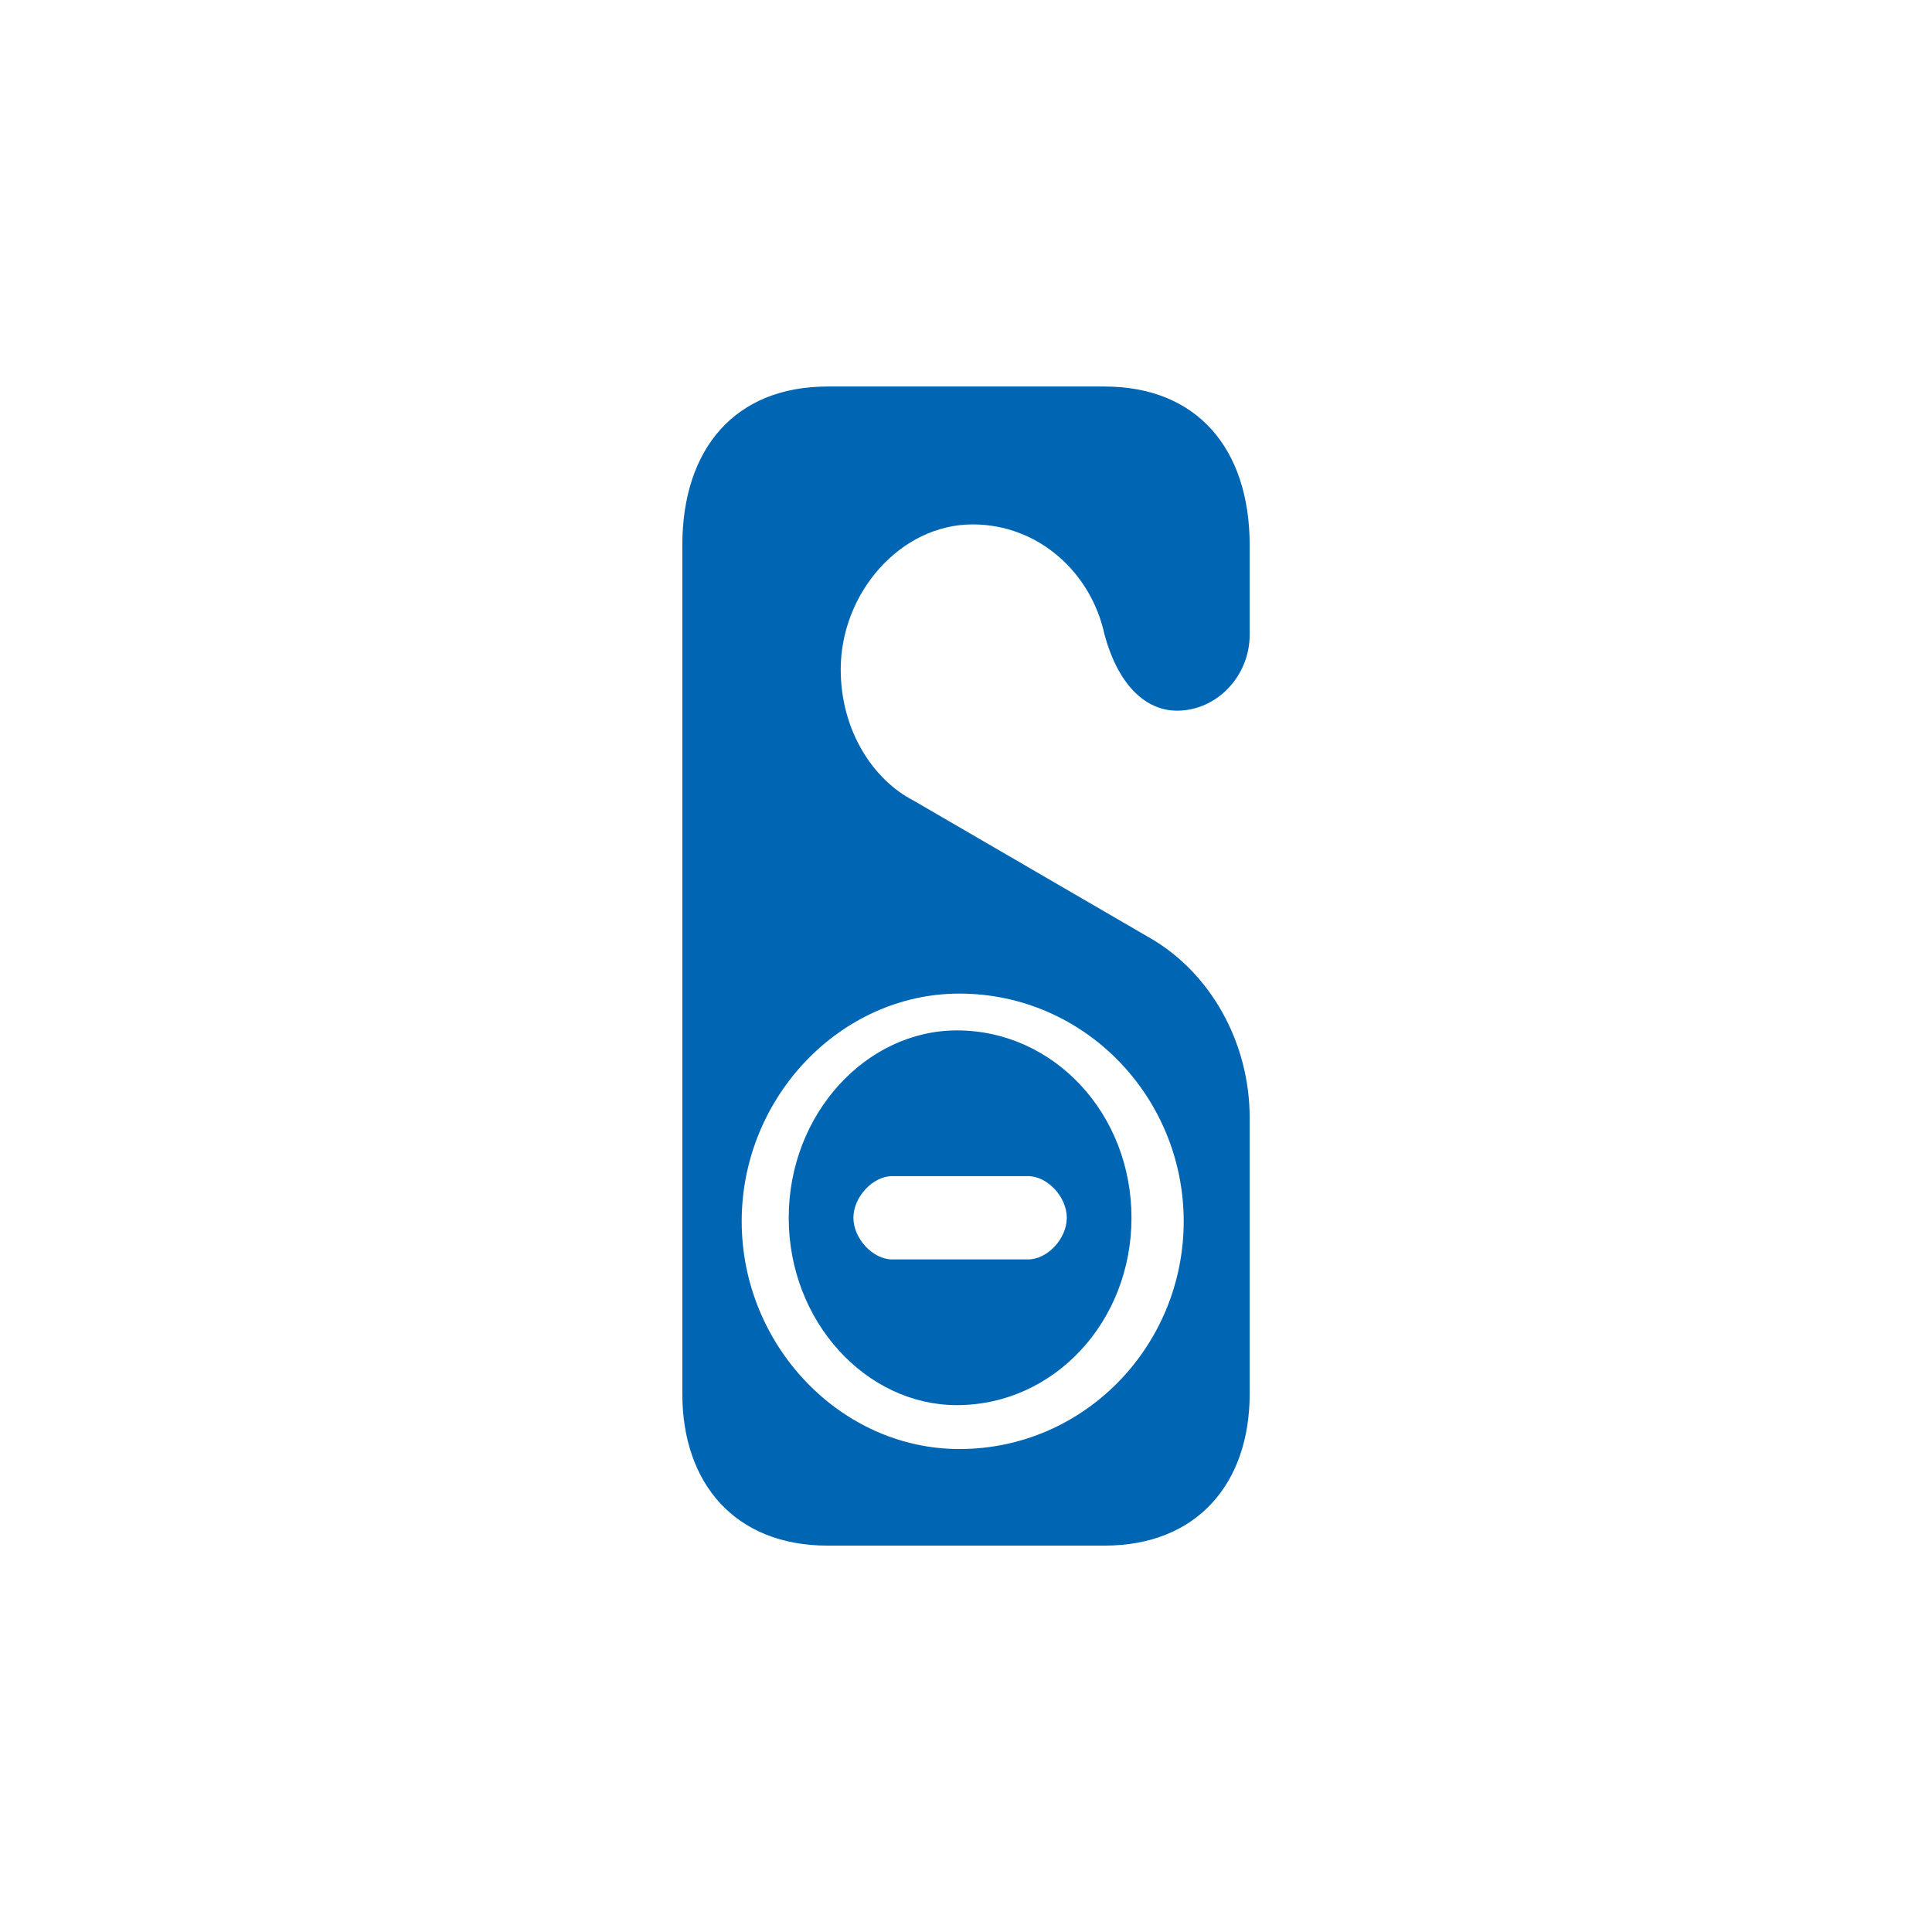 <svg id="Layer_1" data-name="Layer 1" xmlns="http://www.w3.org/2000/svg" viewBox="0 0 283.46 283.46"><defs><style>.cls-1{fill:#0066b3;fill-rule:evenodd;}</style></defs><path class="cls-1" d="M142.7,76.94c9.68,0,17.42,7.09,19.36,16.2,1.93,7.08,5.81,11.13,10.65,11.13,5.8,0,10.64-5.06,10.64-11.13V80c0-14.18-7.74-23.29-21.29-23.29H121.41c-13.55,0-21.3,9.11-21.3,23.29V204.5c0,13.16,7.75,22.27,21.3,22.27h40.65c13.55,0,21.29-9.11,21.29-22.27V164c0-11.13-5.81-21.26-14.52-26.32L134,117.44c-5.81-3-10.65-10.13-10.65-19.24,0-11.14,8.71-21.26,19.36-21.26Zm-1.94,68.84c18.39,0,32.91,15.19,32.91,33.41s-14.52,33.41-32.91,33.41c-17.42,0-31.94-15.19-31.94-33.41s14.52-33.41,31.94-33.41Z"/><path class="cls-1" d="M140.39,151.18c-13.28,0-24.67,12.22-24.67,27.49s11.39,27.49,24.67,27.49c14.23,0,25.62-12.22,25.62-27.49s-11.39-27.49-25.62-27.49Zm10.44,33.6H130.9c-2.84,0-5.69-3.06-5.69-6.11s2.85-6.11,5.69-6.11h19.93c2.85,0,5.69,3.05,5.69,6.11s-2.84,6.11-5.69,6.11Z"/></svg>